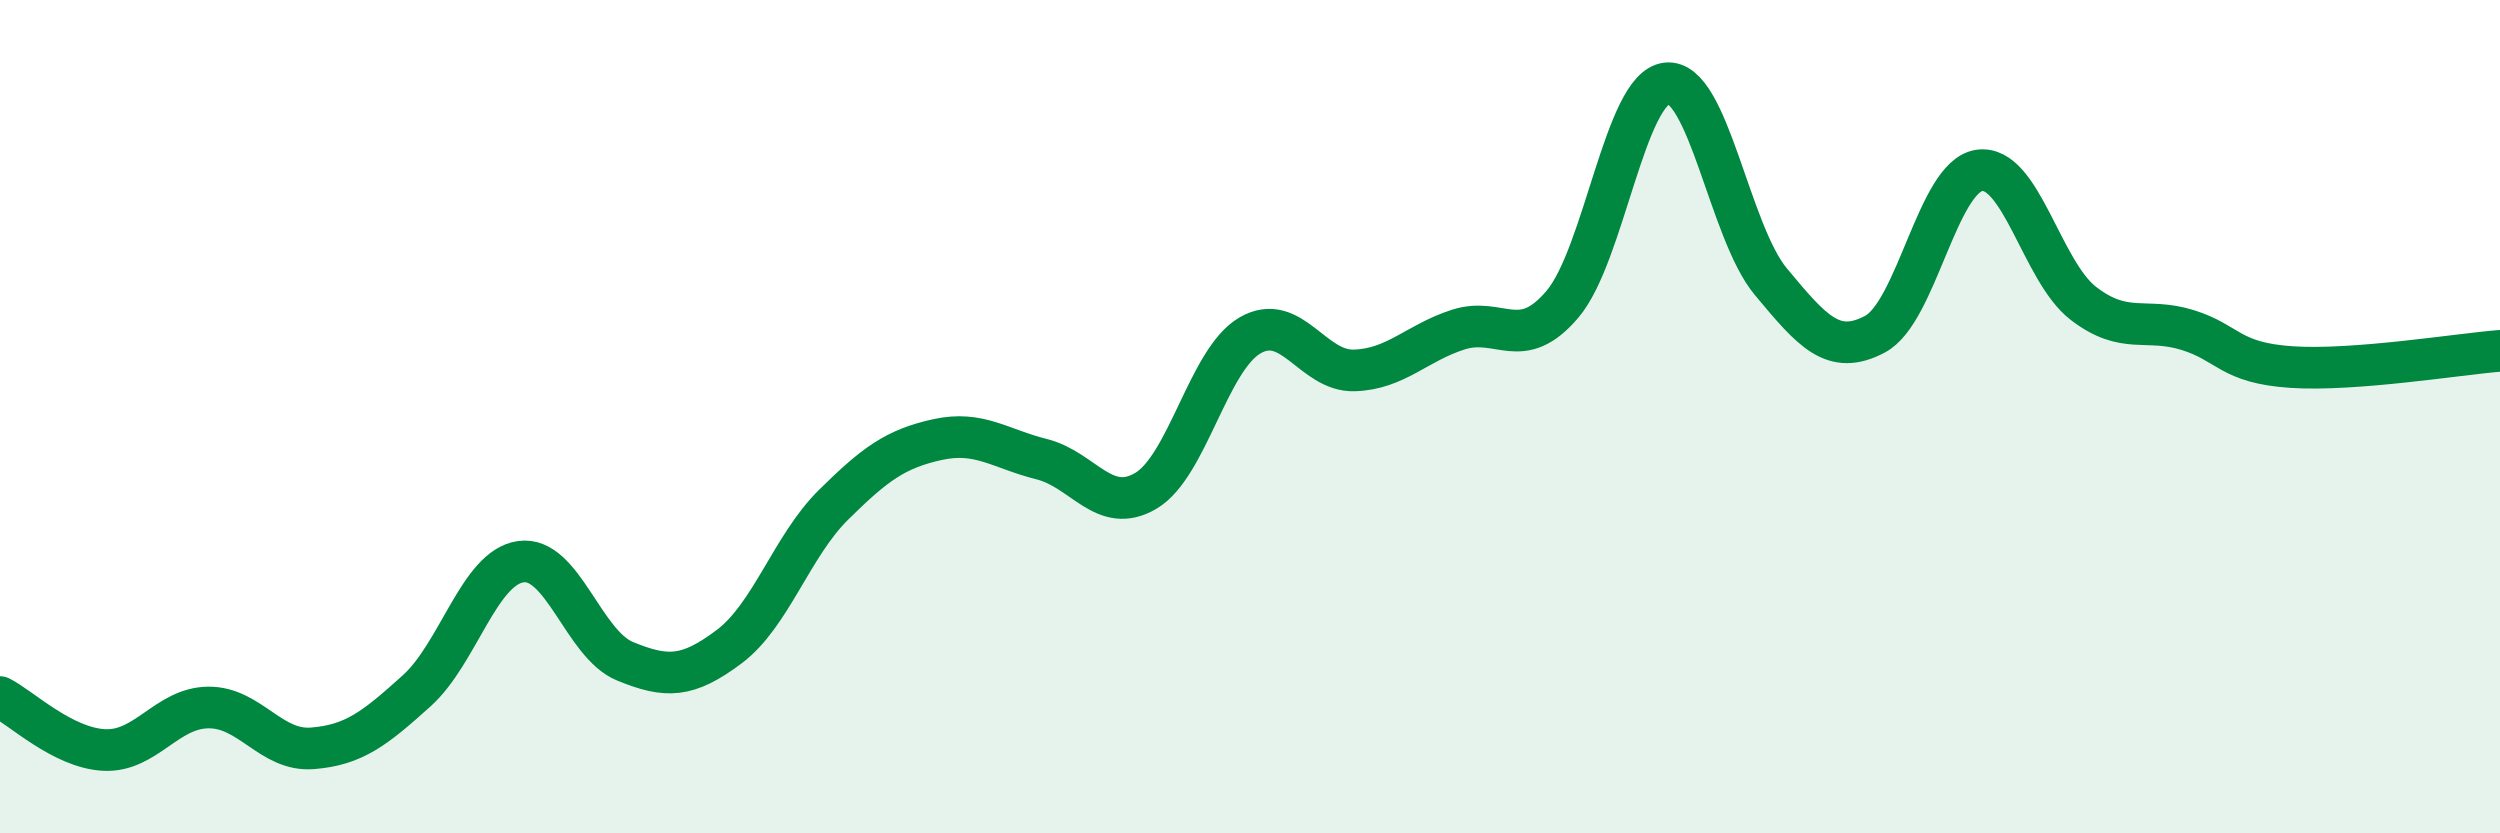 
    <svg width="60" height="20" viewBox="0 0 60 20" xmlns="http://www.w3.org/2000/svg">
      <path
        d="M 0,16.73 C 0.5,16.98 1.5,17.95 2.5,18 C 3.5,18.05 4,16.99 5,16.98 C 6,16.97 6.5,18.04 7.5,17.96 C 8.5,17.88 9,17.48 10,16.58 C 11,15.68 11.5,13.62 12.5,13.48 C 13.5,13.34 14,15.46 15,15.87 C 16,16.28 16.5,16.27 17.5,15.52 C 18.5,14.77 19,13.11 20,12.12 C 21,11.13 21.5,10.77 22.5,10.55 C 23.5,10.33 24,10.77 25,11.02 C 26,11.27 26.5,12.37 27.5,11.78 C 28.5,11.19 29,8.63 30,8.05 C 31,7.47 31.5,8.92 32.5,8.89 C 33.5,8.86 34,8.23 35,7.91 C 36,7.59 36.5,8.48 37.5,7.3 C 38.5,6.12 39,2.11 40,2 C 41,1.89 41.5,5.56 42.5,6.76 C 43.5,7.96 44,8.55 45,8.02 C 46,7.49 46.5,4.24 47.5,4.09 C 48.5,3.94 49,6.51 50,7.28 C 51,8.05 51.5,7.61 52.5,7.92 C 53.5,8.23 53.5,8.71 55,8.81 C 56.5,8.91 59,8.5 60,8.42L60 20L0 20Z"
        fill="#008740"
        opacity="0.1"
        stroke-linecap="round"
        stroke-linejoin="round"
      />
      <path
        d="M 0,16.73 C 0.5,16.98 1.5,17.95 2.5,18 C 3.5,18.05 4,16.99 5,16.98 C 6,16.97 6.5,18.04 7.5,17.96 C 8.5,17.88 9,17.48 10,16.58 C 11,15.68 11.5,13.62 12.5,13.48 C 13.5,13.34 14,15.46 15,15.87 C 16,16.28 16.5,16.27 17.5,15.52 C 18.5,14.77 19,13.11 20,12.12 C 21,11.13 21.5,10.77 22.5,10.55 C 23.5,10.33 24,10.77 25,11.02 C 26,11.27 26.5,12.37 27.5,11.78 C 28.5,11.19 29,8.63 30,8.05 C 31,7.47 31.5,8.92 32.5,8.89 C 33.5,8.86 34,8.23 35,7.91 C 36,7.59 36.5,8.48 37.5,7.3 C 38.5,6.12 39,2.11 40,2 C 41,1.89 41.5,5.56 42.5,6.76 C 43.5,7.96 44,8.55 45,8.02 C 46,7.49 46.5,4.24 47.5,4.09 C 48.5,3.94 49,6.51 50,7.28 C 51,8.05 51.5,7.61 52.5,7.92 C 53.5,8.23 53.5,8.71 55,8.81 C 56.5,8.91 59,8.5 60,8.42"
        stroke="#008740"
        stroke-width="1"
        fill="none"
        stroke-linecap="round"
        stroke-linejoin="round"
      />
    </svg>
  